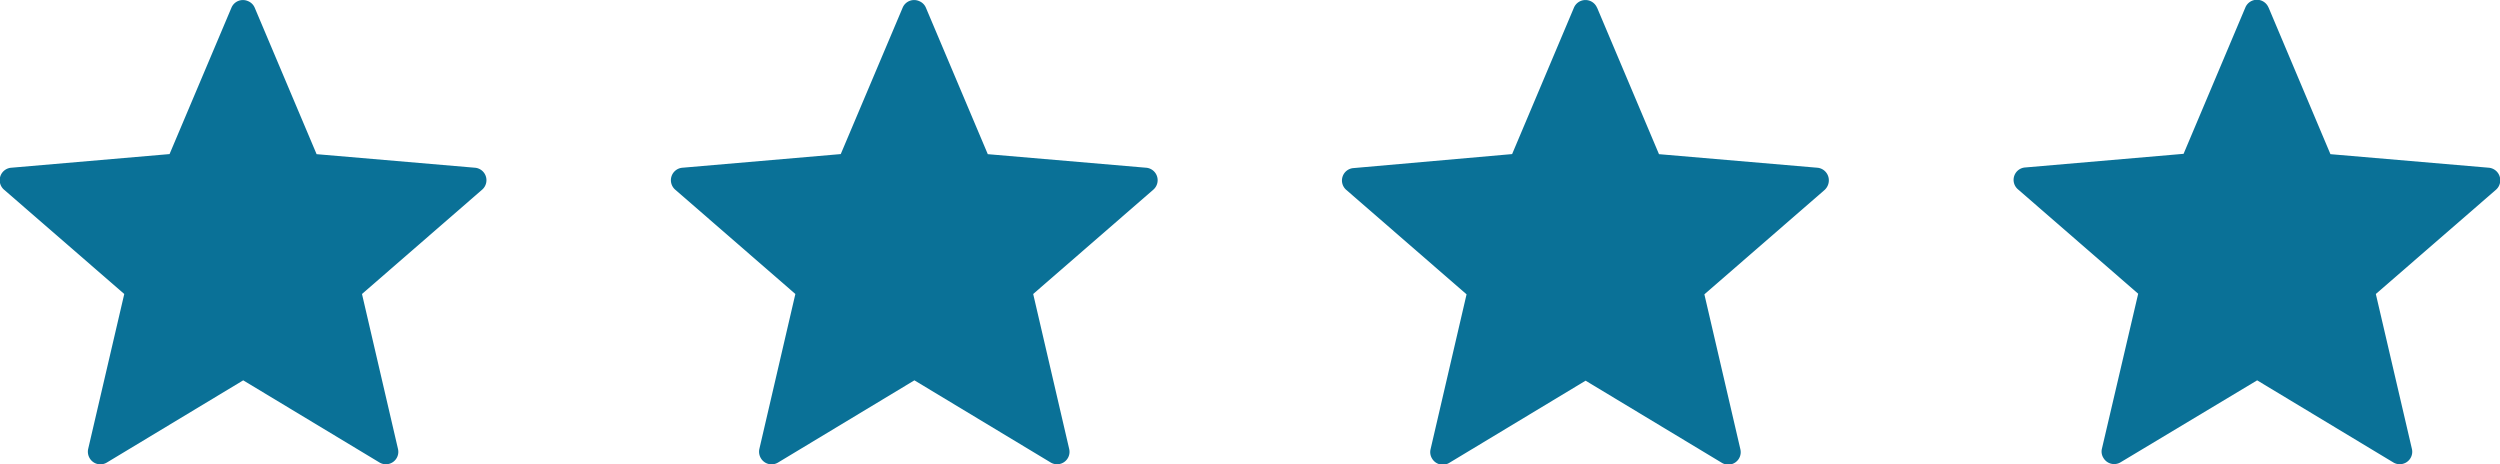 <svg id="Ebene_1" data-name="Ebene 1" xmlns="http://www.w3.org/2000/svg" viewBox="0 0 287.51 53.36"><defs><style>.cls-1{fill:#0a7197;}</style></defs><title>stars</title><g id="star"><path id="Pfad_61" data-name="Pfad 61" class="cls-1" d="M428,260.36l7.11,16.85,18.23,1.56a1.45,1.45,0,0,1,.82,2.52l-13.83,12,4.15,17.82a1.43,1.43,0,0,1-1.08,1.72,1.41,1.41,0,0,1-1.06-.17l-15.66-9.44L411,312.63a1.43,1.43,0,0,1-2-.49,1.37,1.37,0,0,1-.17-1.06L413,293.26l-13.82-12a1.43,1.43,0,0,1,.82-2.52l18.22-1.57,7.11-16.84a1.44,1.44,0,0,1,2.65,0Z" transform="translate(-167.1 -259.48)"/></g><g id="star-2"><path id="Pfad_61-2" data-name="Pfad 61-2" class="cls-1" d="M350.77,260.36l7.12,16.85,18.22,1.56a1.45,1.45,0,0,1,1.31,1.56,1.49,1.49,0,0,1-.49,1l-13.82,12,4.14,17.82a1.43,1.43,0,0,1-2.14,1.55l-15.66-9.44-15.66,9.44a1.43,1.43,0,0,1-2-.49,1.41,1.41,0,0,1-.17-1.06l4.14-17.82-13.82-12a1.43,1.43,0,0,1,.82-2.52L341,277.2l7.11-16.84a1.44,1.44,0,0,1,2.65,0Z" transform="translate(-167.1 -259.48)"/></g><g id="star-3"><path id="Pfad_61-3" data-name="Pfad 61-3" class="cls-1" d="M273.58,260.36l7.12,16.85,18.22,1.56a1.44,1.44,0,0,1,.82,2.52l-13.82,12,4.14,17.82a1.43,1.43,0,0,1-2.14,1.55l-15.66-9.44-15.66,9.44a1.43,1.43,0,0,1-2-.49,1.46,1.46,0,0,1-.17-1.06l4.14-17.82-13.82-12a1.44,1.44,0,0,1,.82-2.52l18.22-1.57,7.12-16.84a1.43,1.43,0,0,1,1.88-.76A1.41,1.41,0,0,1,273.58,260.36Z" transform="translate(-167.1 -259.48)"/></g><g id="star-4"><path id="Pfad_61-4" data-name="Pfad 61-4" class="cls-1" d="M196.39,260.36l7.12,16.85,18.22,1.56a1.44,1.44,0,0,1,.82,2.52l-13.82,12,4.14,17.82a1.43,1.43,0,0,1-2.14,1.55l-15.66-9.44-15.66,9.44a1.43,1.43,0,0,1-2-.49,1.46,1.46,0,0,1-.17-1.06l4.15-17.82-13.83-12a1.44,1.44,0,0,1,.82-2.52l18.22-1.57,7.12-16.84a1.43,1.43,0,0,1,1.88-.76A1.41,1.41,0,0,1,196.39,260.36Z" transform="translate(-167.1 -259.48)"/></g></svg>